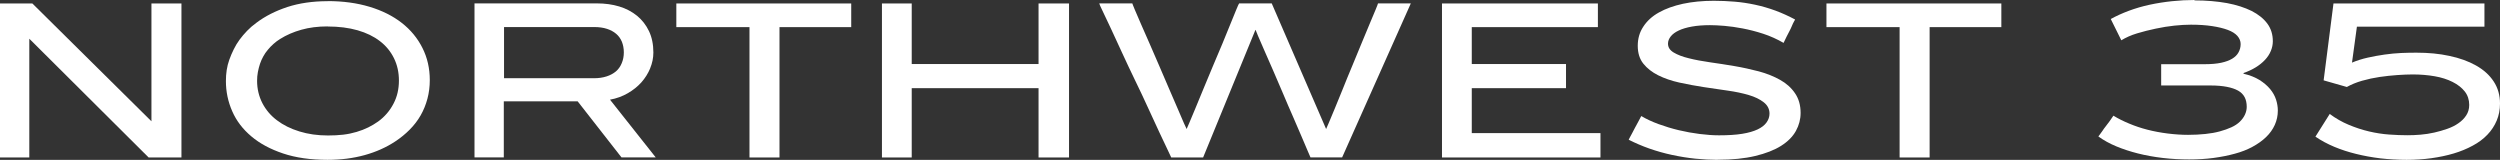 <svg xmlns="http://www.w3.org/2000/svg" width="1392" height="89" viewBox="0 0 1392 89" fill="none"><rect x="0" y="0" width="1392" height="89" fill="#333333" stroke="none"/><path d="M84.324 67.661V1.932H101.032V87.683H82.757L16.317 21.559V87.683H0V1.932H18.014L84.454 67.661H84.324Z" fill="white"></path><path d="M182.482 0.614C191.01 0.614 198.755 1.668 205.76 3.775C212.765 5.883 218.726 8.868 223.686 12.732C228.647 16.596 232.476 21.25 235.217 26.695C237.958 32.139 239.307 38.11 239.307 44.609C239.307 48.209 238.872 51.634 238.001 54.927C237.131 58.22 235.869 61.337 234.216 64.235C232.563 67.133 230.518 69.767 228.124 72.182C225.731 74.597 223.034 76.793 220.118 78.724C215.071 82.061 209.371 84.608 203.019 86.364C196.666 88.121 189.791 88.999 182.395 88.999C172.909 88.999 164.642 87.813 157.594 85.442C150.545 83.071 144.627 79.91 139.928 75.914C135.185 71.919 131.618 67.265 129.311 61.952C126.962 56.639 125.787 51.063 125.787 45.136C125.787 43.028 125.918 41.008 126.222 39.032C126.527 37.057 127.005 35.125 127.702 33.193C128.398 31.261 129.224 29.329 130.138 27.485C131.052 25.597 132.14 23.797 133.401 22.084C134.663 20.372 136.056 18.747 137.579 17.167C139.101 15.586 140.798 14.093 142.756 12.688C147.63 9 153.373 6.102 159.987 3.907C166.6 1.755 174.084 0.658 182.438 0.658L182.482 0.614ZM182.351 14.708C177.043 14.708 172.17 15.323 167.819 16.552C163.424 17.781 159.464 19.494 155.984 21.689C154.678 22.48 153.46 23.401 152.285 24.455C151.11 25.509 150.023 26.607 149.109 27.748C148.152 28.89 147.281 30.119 146.585 31.436C145.846 32.754 145.236 34.115 144.758 35.564C144.279 37.013 143.888 38.506 143.583 40.13C143.278 41.711 143.148 43.335 143.148 45.004C143.148 49.482 144.149 53.61 146.063 57.386C148.021 61.162 150.719 64.367 154.243 67.001C157.724 69.636 161.858 71.699 166.731 73.192C171.56 74.685 176.825 75.431 182.612 75.431C185.571 75.431 188.356 75.3 191.053 74.992C193.707 74.685 196.188 74.158 198.537 73.456C200.887 72.753 203.062 71.919 205.02 70.953C206.978 69.987 208.806 68.889 210.546 67.66C212.374 66.343 213.983 64.85 215.419 63.181C216.855 61.513 218.074 59.713 219.118 57.693C220.162 55.717 220.902 53.654 221.38 51.59C221.859 49.482 222.12 47.243 222.12 44.872C222.12 40.306 221.206 36.178 219.379 32.446C217.551 28.714 214.941 25.509 211.547 22.919C208.153 20.284 203.976 18.264 199.103 16.859C194.186 15.454 188.617 14.752 182.438 14.752L182.351 14.708Z" fill="white"></path><path d="M362.012 38.066C360.837 40.92 359.184 43.511 357.139 45.838C355.05 48.165 352.527 50.184 349.568 51.897C346.609 53.609 343.302 54.839 339.647 55.497L365.101 87.637H346.044L321.634 56.419H280.516V87.637H264.2V1.887H332.338C336.863 1.887 340.996 2.458 344.782 3.599C348.567 4.741 351.874 6.497 354.702 8.78C357.53 11.107 359.749 13.961 361.359 17.342C362.969 20.723 363.796 24.674 363.796 29.241C363.796 32.227 363.187 35.168 362.012 38.022V38.066ZM280.647 15.103V43.555H330.771C333.382 43.555 335.688 43.203 337.733 42.545C339.778 41.886 341.475 40.964 342.911 39.779C344.303 38.593 345.391 37.1 346.174 35.212C346.957 33.368 347.349 31.348 347.349 29.153C347.349 26.958 346.957 24.982 346.261 23.226C345.521 21.469 344.434 19.976 343.085 18.835C341.692 17.649 339.996 16.727 337.994 16.069C335.993 15.41 333.599 15.059 330.815 15.059H280.69L280.647 15.103Z" fill="white"></path><path d="M434.019 87.683H417.311V15.104H376.584V1.932H473.962V15.104H434.019V87.683Z" fill="white"></path><path d="M578.263 49.089H507.645V87.683H491.067V1.932H507.645V35.653H578.263V1.932H595.232V87.683H578.263V49.089Z" fill="white"></path><path d="M669.764 87.682H652.142C652.055 87.418 651.402 86.013 650.184 83.511C648.965 81.008 647.443 77.759 645.572 73.763C643.701 69.768 641.612 65.245 639.306 60.196C637 55.147 634.607 50.01 632.04 44.785C629.516 39.56 627.08 34.423 624.774 29.373C622.467 24.324 620.379 19.802 618.508 15.806C616.637 11.81 615.071 8.561 613.896 6.059C612.678 3.556 612.068 2.195 612.068 1.887H630.473C630.473 1.887 630.909 3.205 631.822 5.312C632.736 7.42 633.867 10.054 635.26 13.303C636.652 16.509 638.262 20.153 640.089 24.28C641.917 28.407 643.744 32.622 645.572 36.925C647.399 41.228 649.183 45.443 651.01 49.571C652.794 53.698 654.361 57.386 655.753 60.547C657.146 63.752 658.277 66.387 659.191 68.538C660.104 70.646 660.626 71.744 660.713 71.831C660.8 71.744 661.279 70.646 662.149 68.538C663.019 66.431 664.107 63.796 665.5 60.547C666.848 57.342 668.371 53.654 670.068 49.483C671.765 45.312 673.506 41.096 675.333 36.837C677.161 32.578 678.944 28.407 680.641 24.28C682.338 20.153 683.818 16.465 685.123 13.303C686.428 10.098 687.516 7.464 688.386 5.312C689.257 3.205 689.779 2.063 689.953 1.887H708.097L738.38 71.831C738.38 71.831 738.946 70.558 739.816 68.538C740.686 66.519 741.774 63.884 743.123 60.635C744.472 57.386 745.951 53.698 747.648 49.571C749.301 45.443 750.998 41.228 752.826 36.925C754.61 32.622 756.35 28.407 758.047 24.28C759.744 20.153 761.267 16.465 762.616 13.303C763.965 10.098 765.052 7.464 765.966 5.312C766.836 3.205 767.271 2.063 767.271 1.887H785.546L747.3 87.638H729.678C729.678 87.638 729.112 86.321 728.199 84.213C727.285 82.106 726.11 79.427 724.761 76.134C723.369 72.841 721.759 69.109 719.932 64.938C718.104 60.767 716.233 56.508 714.406 52.117C712.535 47.726 710.707 43.424 708.88 39.252C707.052 35.081 705.443 31.393 704.007 28.144C702.571 24.895 701.396 22.172 700.482 20.021C699.569 17.87 699.133 16.772 699.133 16.684H699.003L669.894 87.682H669.764Z" fill="white"></path><path d="M802.902 1.932H889.706V15.104H819.479V35.653H871.953V49.089H819.479V74.116H891.142V87.683H802.902V1.932Z" fill="white"></path><path d="M956.283 88.999C952.367 88.999 948.277 88.78 943.969 88.341C939.662 87.902 935.354 87.199 931.046 86.277C926.739 85.355 922.518 84.169 918.385 82.721C914.251 81.272 910.422 79.603 906.854 77.803C906.854 77.715 907.029 77.364 907.377 76.749C907.725 76.135 908.16 75.344 908.682 74.334C909.204 73.324 909.726 72.271 910.335 71.173C910.901 70.075 911.467 69.022 912.032 68.056C912.598 67.09 913.033 66.255 913.338 65.597C913.642 64.938 913.816 64.631 913.903 64.631C916.688 66.299 919.908 67.792 923.519 69.109C927.131 70.427 930.872 71.568 934.745 72.49C938.617 73.412 942.49 74.115 946.362 74.598C950.235 75.081 953.803 75.344 957.153 75.344C962.2 75.344 966.508 75.081 970.032 74.51C973.557 73.939 976.428 73.105 978.647 72.051C980.866 70.997 982.52 69.724 983.607 68.187C984.695 66.651 985.261 65.026 985.261 63.27C985.261 60.723 984.173 58.616 982.041 56.947C979.909 55.279 977.124 53.917 973.687 52.908C970.25 51.898 966.334 51.064 961.939 50.449C957.545 49.834 953.063 49.176 948.494 48.473C943.926 47.77 939.444 46.936 935.049 45.97C930.655 45.004 926.739 43.643 923.302 41.931C919.864 40.218 917.123 38.067 915.035 35.477C912.946 32.886 911.902 29.549 911.902 25.51C911.902 21.47 912.902 18.002 914.991 14.84C917.036 11.679 919.908 9.044 923.693 6.937C927.435 4.829 931.873 3.249 937.051 2.107C942.229 1.01 947.972 0.439 954.238 0.439C958.154 0.439 961.983 0.614 965.768 0.922C969.554 1.229 973.382 1.8 977.255 2.634C981.127 3.468 984.913 4.566 988.611 5.927C992.31 7.288 995.921 8.957 999.489 10.845C999.489 10.932 999.315 11.328 998.923 11.942C998.532 12.601 998.14 13.435 997.748 14.401C997.357 15.367 996.878 16.377 996.313 17.431C995.747 18.485 995.225 19.494 994.746 20.46C994.268 21.426 993.702 22.568 993.093 23.885C989.438 21.777 985.653 20.065 981.737 18.792C977.821 17.519 974.035 16.553 970.38 15.85C966.725 15.148 963.331 14.665 960.199 14.401C957.066 14.138 954.368 14.006 952.106 14.006C948.364 14.006 945.013 14.269 942.055 14.796C939.096 15.323 936.616 16.07 934.701 16.992C932.743 17.914 931.264 19.011 930.263 20.285C929.263 21.558 928.74 22.875 928.74 24.324C928.74 26.344 929.785 27.968 931.917 29.242C934.049 30.515 936.833 31.613 940.358 32.447C943.839 33.325 947.798 34.072 952.149 34.686C956.5 35.301 961.069 36.003 965.725 36.794C970.38 37.584 974.905 38.594 979.3 39.736C983.695 40.921 987.654 42.502 991.091 44.434C994.572 46.365 997.357 48.824 999.445 51.898C1001.53 54.927 1002.58 58.572 1002.58 62.875C1002.58 66.387 1001.71 69.724 999.968 72.885C998.227 76.047 995.486 78.813 991.744 81.184C988.002 83.555 983.172 85.443 977.298 86.848C971.424 88.253 964.463 88.955 956.37 88.955L956.283 88.999Z" fill="white"></path><path d="M1074.41 87.683H1057.7V15.104H1016.97V1.932H1114.35V15.104H1074.41V87.683Z" fill="white"></path><path d="M1221.91 0.22C1228.53 0.22 1234.53 0.746 1239.93 1.712C1245.32 2.722 1249.89 4.215 1253.72 6.103C1257.51 8.035 1260.42 10.406 1262.47 13.172C1264.51 15.938 1265.51 19.231 1265.51 22.963C1265.51 24.72 1265.16 26.52 1264.42 28.32C1263.69 30.12 1262.6 31.789 1261.16 33.325C1259.73 34.862 1257.99 36.267 1255.98 37.497C1253.98 38.726 1251.72 39.78 1249.2 40.658V41.053C1252.68 41.843 1255.64 43.029 1258.07 44.522C1260.51 46.059 1262.51 47.771 1264.03 49.615C1265.56 51.459 1266.64 53.435 1267.3 55.455C1267.95 57.474 1268.3 59.582 1268.3 61.558C1268.3 64.368 1267.73 67.046 1266.6 69.549C1265.47 72.052 1263.86 74.291 1261.77 76.311C1259.68 78.33 1257.16 80.13 1254.24 81.711C1251.33 83.292 1248.02 84.609 1244.37 85.575C1240.71 86.585 1236.75 87.375 1232.49 87.946C1228.22 88.517 1223.7 88.78 1218.91 88.78C1214.13 88.78 1209.08 88.517 1204.21 87.946C1199.38 87.375 1194.76 86.541 1190.41 85.443C1186.06 84.346 1182.06 83.028 1178.36 81.492C1174.66 79.955 1171.31 78.111 1168.4 76.003C1168.4 75.915 1168.61 75.608 1169.05 75.081C1169.48 74.554 1169.96 73.852 1170.57 72.974C1171.14 72.095 1171.79 71.173 1172.57 70.207C1173.36 69.242 1174.05 68.319 1174.66 67.441C1175.27 66.563 1175.97 65.553 1176.75 64.412C1179.36 65.992 1182.28 67.485 1185.5 68.802C1188.72 70.163 1192.11 71.305 1195.72 72.227C1199.33 73.149 1203.07 73.852 1206.95 74.335C1210.82 74.818 1214.6 75.081 1218.35 75.081C1221.74 75.081 1224.92 74.906 1227.92 74.598C1230.92 74.291 1233.62 73.808 1236.01 73.149C1238.41 72.491 1240.54 71.744 1242.45 70.866C1244.37 69.988 1245.93 68.934 1247.15 67.749C1248.37 66.563 1249.33 65.246 1249.98 63.841C1250.63 62.436 1250.98 60.987 1250.98 59.494C1250.98 57.386 1250.59 55.586 1249.81 54.093C1249.02 52.601 1247.8 51.371 1246.15 50.449C1244.5 49.527 1242.41 48.825 1239.88 48.342C1237.36 47.859 1234.4 47.595 1231.01 47.595H1203.34V35.74H1227.75C1231.23 35.74 1234.23 35.477 1236.71 34.95C1239.19 34.423 1241.23 33.677 1242.84 32.711C1244.45 31.745 1245.67 30.559 1246.41 29.154C1247.19 27.749 1247.59 26.212 1247.59 24.544C1247.59 22.876 1246.98 21.383 1245.76 19.978C1244.54 18.617 1242.76 17.519 1240.41 16.641C1238.06 15.763 1235.14 15.06 1231.7 14.533C1228.27 14.006 1224.35 13.743 1219.91 13.743C1217.13 13.743 1214.04 13.918 1210.69 14.27C1207.34 14.621 1203.9 15.192 1200.33 15.938C1196.77 16.685 1193.28 17.563 1189.93 18.573C1186.58 19.582 1183.67 20.9 1181.15 22.436L1175.27 10.582C1178.32 8.913 1181.67 7.376 1185.32 6.015C1188.98 4.654 1192.85 3.513 1196.94 2.634C1201.03 1.756 1205.21 1.098 1209.43 0.659C1213.65 0.22 1217.78 0 1221.87 0L1221.91 0.22Z" fill="white"></path><path d="M1390.17 67.134C1388.95 70.032 1387.26 72.623 1384.99 74.994C1382.78 77.321 1380.03 79.385 1376.81 81.097C1373.59 82.853 1370.07 84.302 1366.24 85.444C1362.41 86.585 1358.28 87.463 1353.84 88.078C1349.4 88.693 1344.79 89 1340 89C1334.96 89 1330.08 88.693 1325.38 88.166C1320.69 87.595 1316.16 86.761 1311.9 85.707C1307.59 84.653 1303.54 83.336 1299.76 81.755C1295.97 80.175 1292.45 78.287 1289.23 76.091L1297.19 63.446C1300.5 65.905 1304.02 67.925 1307.81 69.505C1311.59 71.086 1315.33 72.315 1319.12 73.194C1322.86 74.072 1326.56 74.642 1330.21 74.906C1333.87 75.169 1337.26 75.301 1340.4 75.301C1342.66 75.301 1345.1 75.213 1347.71 74.994C1350.32 74.774 1352.88 74.379 1355.41 73.808C1357.93 73.237 1360.37 72.535 1362.72 71.701C1365.07 70.867 1367.11 69.857 1368.9 68.583C1370.68 67.354 1372.12 65.905 1373.2 64.237C1374.29 62.568 1374.86 60.636 1374.86 58.441C1374.86 55.543 1374.03 53.04 1372.38 50.933C1370.72 48.825 1368.46 47.069 1365.59 45.62C1362.72 44.171 1359.41 43.117 1355.63 42.459C1351.84 41.8 1347.75 41.449 1343.4 41.449C1340.79 41.449 1337.87 41.581 1334.74 41.8C1331.56 42.02 1328.3 42.371 1324.99 42.854C1321.69 43.337 1318.42 44.039 1315.2 44.961C1311.98 45.883 1309.16 47.069 1306.72 48.43L1293.8 44.742L1299.28 1.932H1383.34V14.841H1312.33L1309.59 34.863C1312.29 33.721 1315.2 32.799 1318.34 32.096C1321.47 31.394 1324.6 30.823 1327.73 30.384C1330.87 29.945 1333.96 29.638 1337 29.506C1340.05 29.374 1342.88 29.33 1345.49 29.33C1352.1 29.33 1358.24 29.901 1363.85 31.131C1369.46 32.316 1374.38 34.072 1378.6 36.443C1382.82 38.814 1386.13 41.756 1388.48 45.356C1390.83 48.913 1392 53.04 1392 57.651C1392 61.075 1391.39 64.237 1390.17 67.134Z" fill="white"></path></svg>